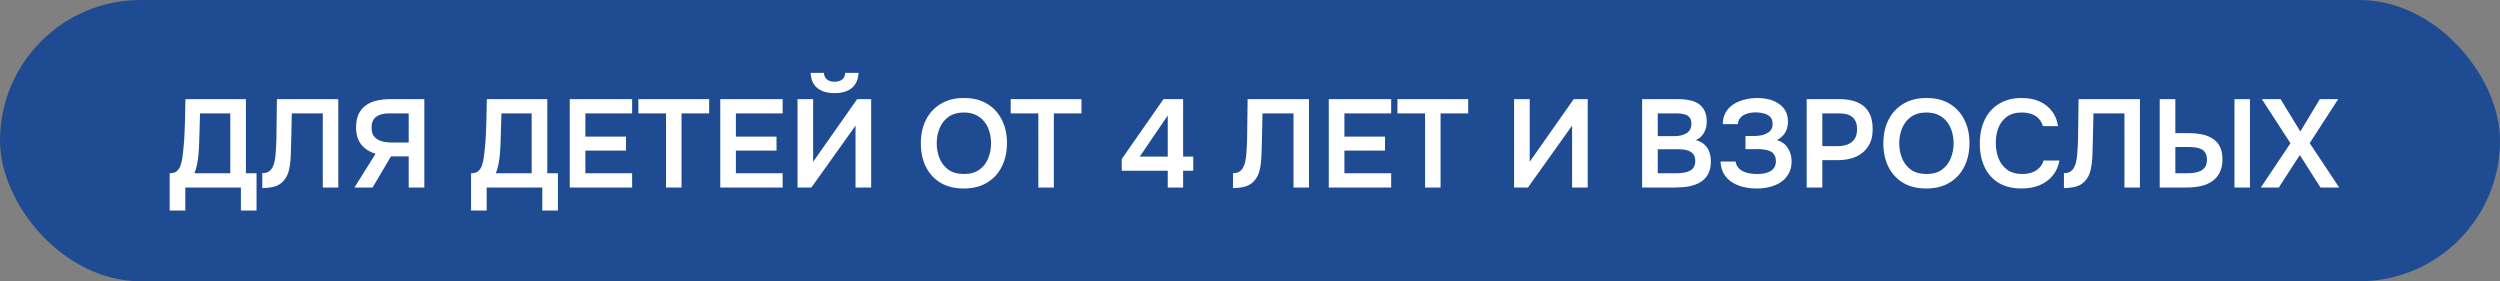 <?xml version="1.0" encoding="UTF-8"?> <svg xmlns="http://www.w3.org/2000/svg" width="320" height="36" viewBox="0 0 320 36" fill="none"><rect x="0" y="0" width="320" height="36" fill="#808080" stroke="none"/><rect width="320" height="36" rx="18" fill="#1F4B93"></rect><path d="M21.717 26.944V22.176C22.144 22.176 22.458 22.08 22.661 21.888C22.874 21.685 23.029 21.435 23.125 21.136C23.221 20.837 23.296 20.512 23.349 20.16C23.402 19.797 23.445 19.429 23.477 19.056C23.52 18.683 23.552 18.315 23.573 17.952C23.626 17.045 23.664 16.16 23.685 15.296C23.706 14.421 23.722 13.552 23.733 12.688H31.477V22.176H32.837V26.944H30.837V24H23.717V26.944H21.717ZM24.885 22.176H29.477V14.512H25.605L25.493 18.352C25.482 18.587 25.466 18.864 25.445 19.184C25.434 19.493 25.408 19.819 25.365 20.16C25.322 20.501 25.264 20.848 25.189 21.2C25.114 21.541 25.013 21.867 24.885 22.176ZM33.574 24.08V22.16C33.916 22.16 34.188 22.096 34.39 21.968C34.604 21.829 34.769 21.643 34.886 21.408C35.014 21.163 35.105 20.891 35.158 20.592C35.222 20.272 35.265 19.947 35.286 19.616C35.318 19.275 35.34 18.939 35.35 18.608C35.372 18.277 35.382 17.979 35.382 17.712L35.446 12.688H43.302V24H41.318V14.512H37.35L37.286 17.504C37.276 18.304 37.254 19.067 37.222 19.792C37.201 20.507 37.126 21.152 36.998 21.728C36.87 22.304 36.63 22.784 36.278 23.168C35.99 23.488 35.633 23.717 35.206 23.856C34.79 23.984 34.246 24.059 33.574 24.08ZM45.37 24L48.074 19.68C47.306 19.456 46.698 19.067 46.25 18.512C45.802 17.957 45.578 17.227 45.578 16.32C45.578 15.637 45.685 15.067 45.898 14.608C46.122 14.139 46.432 13.765 46.826 13.488C47.221 13.2 47.685 12.997 48.218 12.88C48.762 12.752 49.344 12.688 49.962 12.688H54.314V24H52.314V20.016H50.042L47.69 24H45.37ZM50.122 18.24H52.314V14.512H49.834C49.354 14.512 48.944 14.576 48.602 14.704C48.261 14.832 48 15.029 47.818 15.296C47.648 15.563 47.562 15.909 47.562 16.336C47.562 16.848 47.685 17.243 47.93 17.52C48.176 17.787 48.49 17.973 48.874 18.08C49.269 18.187 49.685 18.24 50.122 18.24ZM60.295 26.944V22.176C60.722 22.176 61.036 22.08 61.239 21.888C61.452 21.685 61.607 21.435 61.703 21.136C61.799 20.837 61.874 20.512 61.927 20.16C61.98 19.797 62.023 19.429 62.055 19.056C62.098 18.683 62.13 18.315 62.151 17.952C62.204 17.045 62.242 16.16 62.263 15.296C62.284 14.421 62.3 13.552 62.311 12.688H70.055V22.176H71.415V26.944H69.415V24H62.295V26.944H60.295ZM63.463 22.176H68.055V14.512H64.183L64.071 18.352C64.06 18.587 64.044 18.864 64.023 19.184C64.012 19.493 63.986 19.819 63.943 20.16C63.9 20.501 63.842 20.848 63.767 21.2C63.692 21.541 63.591 21.867 63.463 22.176ZM72.928 24V12.688H80.912V14.512H74.928V17.488H80.128V19.28H74.928V22.176H80.912V24H72.928ZM85.251 24V14.512H81.715V12.688H90.771V14.512H87.235V24H85.251ZM92.194 24V12.688H100.178V14.512H94.194V17.488H99.394V19.28H94.194V22.176H100.178V24H92.194ZM102.084 24V12.688H104.084V20.704L109.716 12.688H111.508V24H109.508V16.08L103.86 24H102.084ZM106.82 11.92C106.202 11.92 105.668 11.824 105.22 11.632C104.772 11.44 104.42 11.152 104.164 10.768C103.919 10.373 103.786 9.893 103.764 9.328H105.46C105.482 9.691 105.615 9.973 105.86 10.176C106.116 10.368 106.442 10.464 106.836 10.464C107.231 10.464 107.551 10.368 107.796 10.176C108.042 9.973 108.17 9.691 108.18 9.328H109.892C109.871 9.893 109.732 10.373 109.476 10.768C109.231 11.152 108.879 11.44 108.42 11.632C107.972 11.824 107.439 11.92 106.82 11.92ZM123.355 24.128C122.192 24.128 121.2 23.883 120.379 23.392C119.568 22.901 118.944 22.219 118.507 21.344C118.08 20.469 117.867 19.472 117.867 18.352C117.867 17.211 118.085 16.208 118.523 15.344C118.96 14.469 119.589 13.787 120.411 13.296C121.232 12.795 122.224 12.544 123.387 12.544C124.549 12.544 125.536 12.789 126.347 13.28C127.168 13.771 127.797 14.453 128.235 15.328C128.672 16.192 128.891 17.189 128.891 18.32C128.891 19.44 128.672 20.437 128.235 21.312C127.808 22.187 127.179 22.875 126.347 23.376C125.525 23.877 124.528 24.128 123.355 24.128ZM123.387 22.272C124.197 22.272 124.859 22.085 125.371 21.712C125.883 21.339 126.256 20.853 126.491 20.256C126.736 19.659 126.859 19.024 126.859 18.352C126.859 17.84 126.789 17.349 126.651 16.88C126.523 16.411 126.315 15.989 126.027 15.616C125.749 15.243 125.392 14.949 124.955 14.736C124.517 14.512 123.995 14.4 123.387 14.4C122.587 14.4 121.925 14.587 121.403 14.96C120.891 15.333 120.512 15.819 120.267 16.416C120.021 17.013 119.899 17.659 119.899 18.352C119.899 19.035 120.021 19.675 120.267 20.272C120.512 20.869 120.891 21.355 121.403 21.728C121.925 22.091 122.587 22.272 123.387 22.272ZM132.907 24V14.512H129.371V12.688H138.427V14.512H134.891V24H132.907ZM149.471 24V21.856H143.583V20.352L148.927 12.688H151.439V20.048H152.735V21.856H151.439V24H149.471ZM145.887 20.048H149.471V14.784L145.887 20.048ZM157.824 24.08V22.16C158.166 22.16 158.438 22.096 158.64 21.968C158.854 21.829 159.019 21.643 159.136 21.408C159.264 21.163 159.355 20.891 159.408 20.592C159.472 20.272 159.515 19.947 159.536 19.616C159.568 19.275 159.59 18.939 159.6 18.608C159.622 18.277 159.632 17.979 159.632 17.712L159.696 12.688H167.552V24H165.568V14.512H161.6L161.536 17.504C161.526 18.304 161.504 19.067 161.472 19.792C161.451 20.507 161.376 21.152 161.248 21.728C161.12 22.304 160.88 22.784 160.528 23.168C160.24 23.488 159.883 23.717 159.456 23.856C159.04 23.984 158.496 24.059 157.824 24.08ZM170.084 24V12.688H178.068V14.512H172.084V17.488H177.284V19.28H172.084V22.176H178.068V24H170.084ZM182.407 24V14.512H178.871V12.688H187.927V14.512H184.391V24H182.407ZM193.803 24V12.688H195.803V20.704L201.435 12.688H203.227V24H201.227V16.08L195.579 24H193.803ZM210.193 24V12.688H214.833C215.356 12.688 215.836 12.736 216.273 12.832C216.721 12.917 217.105 13.072 217.425 13.296C217.756 13.52 218.012 13.819 218.193 14.192C218.375 14.565 218.465 15.029 218.465 15.584C218.465 16.096 218.348 16.565 218.113 16.992C217.879 17.408 217.532 17.723 217.073 17.936C217.692 18.096 218.167 18.411 218.497 18.88C218.828 19.339 218.993 19.936 218.993 20.672C218.993 21.323 218.871 21.867 218.625 22.304C218.391 22.731 218.06 23.072 217.633 23.328C217.217 23.573 216.737 23.749 216.193 23.856C215.649 23.952 215.073 24 214.465 24H210.193ZM212.193 22.176H214.577C214.876 22.176 215.169 22.155 215.457 22.112C215.745 22.069 216.007 21.995 216.241 21.888C216.476 21.781 216.657 21.627 216.785 21.424C216.924 21.211 216.993 20.939 216.993 20.608C216.993 20.309 216.94 20.064 216.833 19.872C216.727 19.68 216.577 19.531 216.385 19.424C216.204 19.307 215.985 19.227 215.729 19.184C215.473 19.131 215.207 19.104 214.929 19.104H212.193V22.176ZM212.193 17.424H214.305C214.636 17.424 214.935 17.392 215.201 17.328C215.468 17.264 215.697 17.168 215.889 17.04C216.081 16.912 216.231 16.752 216.337 16.56C216.444 16.357 216.497 16.117 216.497 15.84C216.497 15.467 216.412 15.189 216.241 15.008C216.081 14.816 215.857 14.688 215.569 14.624C215.281 14.549 214.961 14.512 214.609 14.512H212.193V17.424ZM224.864 24.128C224.267 24.128 223.696 24.064 223.152 23.936C222.619 23.808 222.134 23.605 221.696 23.328C221.27 23.051 220.923 22.693 220.656 22.256C220.4 21.819 220.256 21.291 220.224 20.672H222.16C222.203 20.971 222.304 21.221 222.464 21.424C222.635 21.627 222.843 21.792 223.088 21.92C223.344 22.048 223.627 22.139 223.936 22.192C224.246 22.245 224.555 22.272 224.864 22.272C225.12 22.272 225.387 22.256 225.664 22.224C225.952 22.181 226.219 22.101 226.464 21.984C226.72 21.867 226.923 21.701 227.072 21.488C227.232 21.264 227.312 20.976 227.312 20.624C227.312 20.304 227.248 20.043 227.12 19.84C227.003 19.637 226.838 19.483 226.624 19.376C226.411 19.269 226.16 19.195 225.872 19.152C225.595 19.109 225.291 19.088 224.96 19.088H223.424V17.408H224.512C224.832 17.408 225.136 17.381 225.424 17.328C225.712 17.264 225.963 17.173 226.176 17.056C226.4 16.939 226.576 16.784 226.704 16.592C226.832 16.389 226.896 16.149 226.896 15.872C226.896 15.456 226.784 15.147 226.56 14.944C226.347 14.731 226.075 14.587 225.744 14.512C225.414 14.427 225.083 14.384 224.752 14.384C224.347 14.384 223.974 14.437 223.632 14.544C223.291 14.651 223.014 14.816 222.8 15.04C222.587 15.264 222.47 15.547 222.448 15.888H220.512C220.523 15.355 220.624 14.901 220.816 14.528C221.008 14.144 221.259 13.829 221.568 13.584C221.878 13.328 222.224 13.125 222.608 12.976C222.992 12.816 223.387 12.704 223.792 12.64C224.198 12.576 224.576 12.544 224.928 12.544C225.419 12.544 225.894 12.597 226.352 12.704C226.822 12.811 227.243 12.987 227.616 13.232C228 13.467 228.304 13.781 228.528 14.176C228.752 14.571 228.864 15.045 228.864 15.6C228.864 15.877 228.822 16.155 228.736 16.432C228.662 16.709 228.523 16.976 228.32 17.232C228.128 17.488 227.835 17.723 227.44 17.936C228.07 18.117 228.539 18.459 228.848 18.96C229.168 19.461 229.328 20.037 229.328 20.688C229.318 21.296 229.184 21.819 228.928 22.256C228.683 22.693 228.352 23.051 227.936 23.328C227.52 23.595 227.046 23.797 226.512 23.936C225.99 24.064 225.44 24.128 224.864 24.128ZM231.256 24V12.688H235.512C236.366 12.688 237.102 12.821 237.72 13.088C238.35 13.344 238.835 13.755 239.176 14.32C239.528 14.885 239.704 15.627 239.704 16.544C239.704 17.419 239.512 18.149 239.128 18.736C238.744 19.323 238.222 19.765 237.56 20.064C236.899 20.352 236.142 20.496 235.288 20.496H233.256V24H231.256ZM233.256 18.704H235.256C235.992 18.704 236.584 18.528 237.032 18.176C237.48 17.824 237.704 17.269 237.704 16.512C237.704 15.851 237.518 15.355 237.144 15.024C236.771 14.683 236.195 14.512 235.416 14.512H233.256V18.704ZM246.558 24.128C245.395 24.128 244.403 23.883 243.582 23.392C242.771 22.901 242.147 22.219 241.71 21.344C241.283 20.469 241.07 19.472 241.07 18.352C241.07 17.211 241.288 16.208 241.726 15.344C242.163 14.469 242.792 13.787 243.614 13.296C244.435 12.795 245.427 12.544 246.59 12.544C247.752 12.544 248.739 12.789 249.55 13.28C250.371 13.771 251 14.453 251.438 15.328C251.875 16.192 252.094 17.189 252.094 18.32C252.094 19.44 251.875 20.437 251.438 21.312C251.011 22.187 250.382 22.875 249.55 23.376C248.728 23.877 247.731 24.128 246.558 24.128ZM246.59 22.272C247.4 22.272 248.062 22.085 248.574 21.712C249.086 21.339 249.459 20.853 249.694 20.256C249.939 19.659 250.062 19.024 250.062 18.352C250.062 17.84 249.992 17.349 249.854 16.88C249.726 16.411 249.518 15.989 249.23 15.616C248.952 15.243 248.595 14.949 248.158 14.736C247.72 14.512 247.198 14.4 246.59 14.4C245.79 14.4 245.128 14.587 244.606 14.96C244.094 15.333 243.715 15.819 243.47 16.416C243.224 17.013 243.102 17.659 243.102 18.352C243.102 19.035 243.224 19.675 243.47 20.272C243.715 20.869 244.094 21.355 244.606 21.728C245.128 22.091 245.79 22.272 246.59 22.272ZM258.789 24.128C257.616 24.128 256.629 23.888 255.829 23.408C255.029 22.917 254.427 22.24 254.021 21.376C253.616 20.512 253.413 19.509 253.413 18.368C253.413 17.227 253.621 16.219 254.037 15.344C254.453 14.469 255.061 13.787 255.861 13.296C256.661 12.795 257.637 12.544 258.789 12.544C259.643 12.544 260.395 12.688 261.045 12.976C261.696 13.264 262.224 13.675 262.629 14.208C263.045 14.731 263.312 15.376 263.429 16.144H261.493C261.344 15.6 261.04 15.173 260.581 14.864C260.123 14.555 259.525 14.4 258.789 14.4C257.989 14.4 257.344 14.587 256.853 14.96C256.363 15.333 256.005 15.813 255.781 16.4C255.568 16.987 255.461 17.616 255.461 18.288C255.461 18.981 255.573 19.632 255.797 20.24C256.032 20.848 256.4 21.339 256.901 21.712C257.403 22.085 258.048 22.272 258.837 22.272C259.328 22.272 259.755 22.203 260.117 22.064C260.491 21.925 260.8 21.728 261.045 21.472C261.301 21.205 261.477 20.896 261.573 20.544H263.605C263.477 21.301 263.189 21.947 262.741 22.48C262.304 23.013 261.744 23.424 261.061 23.712C260.389 23.989 259.632 24.128 258.789 24.128ZM264.184 24.08V22.16C264.525 22.16 264.797 22.096 265 21.968C265.213 21.829 265.378 21.643 265.496 21.408C265.624 21.163 265.714 20.891 265.768 20.592C265.832 20.272 265.874 19.947 265.896 19.616C265.928 19.275 265.949 18.939 265.96 18.608C265.981 18.277 265.992 17.979 265.992 17.712L266.056 12.688H273.912V24H271.928V14.512H267.96L267.896 17.504C267.885 18.304 267.864 19.067 267.832 19.792C267.81 20.507 267.736 21.152 267.608 21.728C267.48 22.304 267.24 22.784 266.888 23.168C266.6 23.488 266.242 23.717 265.816 23.856C265.4 23.984 264.856 24.059 264.184 24.08ZM276.444 24V12.688H278.444V17.04H280.22C280.753 17.04 281.27 17.088 281.772 17.184C282.284 17.28 282.742 17.451 283.148 17.696C283.553 17.931 283.873 18.267 284.108 18.704C284.353 19.131 284.476 19.685 284.476 20.368C284.476 21.061 284.353 21.643 284.108 22.112C283.873 22.571 283.542 22.944 283.116 23.232C282.7 23.509 282.22 23.707 281.676 23.824C281.132 23.941 280.561 24 279.964 24H276.444ZM278.444 22.176H279.916C280.257 22.176 280.582 22.155 280.892 22.112C281.201 22.059 281.473 21.973 281.708 21.856C281.953 21.728 282.145 21.552 282.284 21.328C282.422 21.093 282.492 20.795 282.492 20.432C282.492 20.069 282.422 19.781 282.284 19.568C282.156 19.344 281.969 19.179 281.724 19.072C281.489 18.965 281.222 18.896 280.924 18.864C280.625 18.832 280.316 18.816 279.996 18.816H278.444V22.176ZM286.012 24V12.688H287.996V24H286.012ZM289.386 24L293.178 18.336L289.514 12.688H291.914L294.442 16.832L296.938 12.688H299.29L295.642 18.32L299.418 24H297.018L294.378 19.84L291.69 24H289.386Z" fill="white"></path></svg> 
